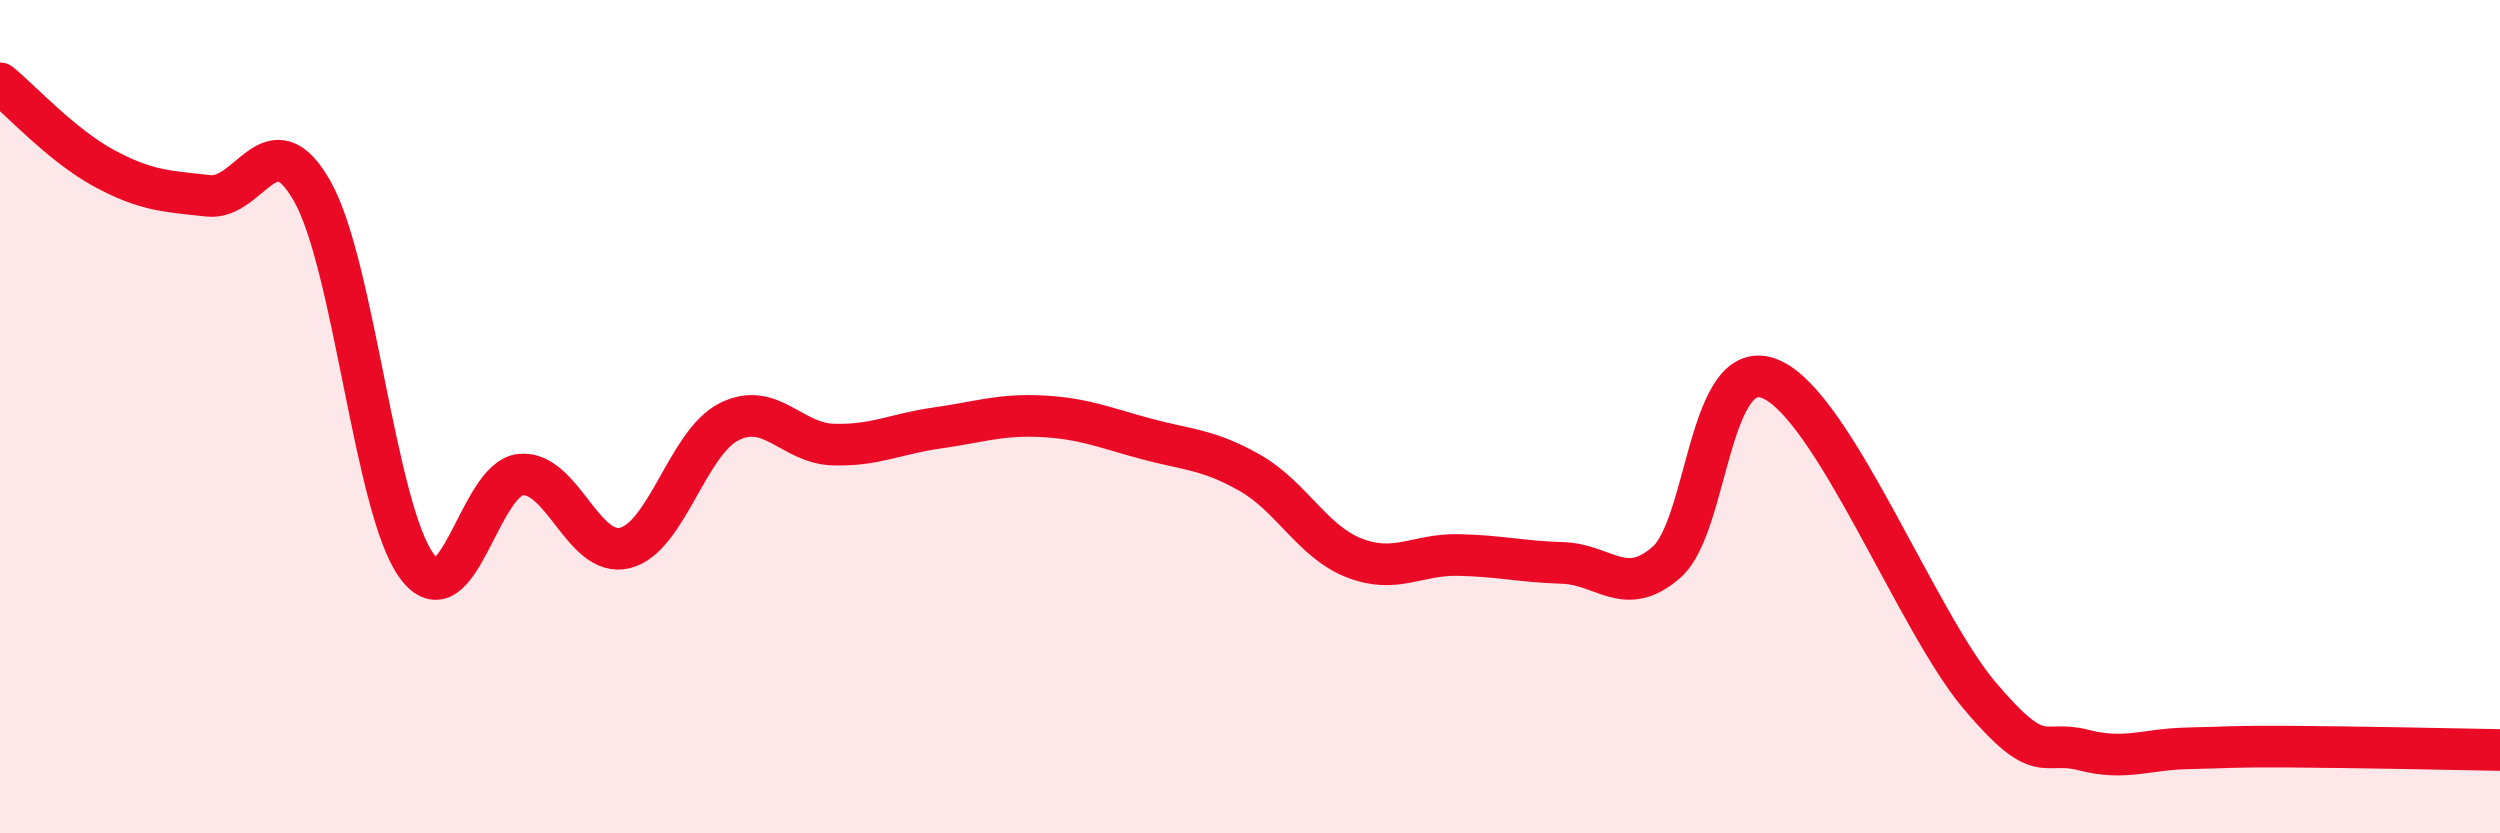 
    <svg width="60" height="20" viewBox="0 0 60 20" xmlns="http://www.w3.org/2000/svg">
      <path
        d="M 0,2 C 0.5,2.41 1.5,3.5 2.5,4.04 C 3.5,4.58 4,4.59 5,4.7 C 6,4.81 6.5,2.82 7.5,4.6 C 8.5,6.38 9,12.22 10,13.58 C 11,14.94 11.5,11.48 12.5,11.39 C 13.5,11.3 14,13.4 15,13.15 C 16,12.9 16.5,10.62 17.5,10.12 C 18.5,9.62 19,10.64 20,10.67 C 21,10.7 21.5,10.41 22.5,10.27 C 23.5,10.13 24,9.94 25,9.99 C 26,10.04 26.5,10.26 27.5,10.53 C 28.5,10.8 29,10.78 30,11.35 C 31,11.92 31.5,13 32.5,13.39 C 33.5,13.78 34,13.3 35,13.32 C 36,13.34 36.5,13.48 37.5,13.51 C 38.5,13.54 39,14.37 40,13.49 C 41,12.61 41,8.46 42.5,9.1 C 44,9.74 46,14.9 47.5,16.68 C 49,18.46 49,17.74 50,18 C 51,18.26 51.5,17.98 52.5,17.96 C 53.5,17.94 53.5,17.91 55,17.92 C 56.5,17.93 59,17.98 60,18L60 20L0 20Z"
        fill="#EB0A25"
        opacity="0.1"
        stroke-linecap="round"
        stroke-linejoin="round"
      />
      <path
        d="M 0,2 C 0.5,2.41 1.5,3.5 2.5,4.04 C 3.5,4.58 4,4.59 5,4.7 C 6,4.81 6.5,2.82 7.5,4.6 C 8.5,6.38 9,12.22 10,13.58 C 11,14.94 11.5,11.48 12.5,11.39 C 13.5,11.3 14,13.4 15,13.15 C 16,12.9 16.5,10.62 17.5,10.12 C 18.5,9.62 19,10.64 20,10.67 C 21,10.7 21.5,10.41 22.5,10.27 C 23.5,10.13 24,9.94 25,9.99 C 26,10.04 26.5,10.26 27.5,10.53 C 28.5,10.8 29,10.78 30,11.35 C 31,11.92 31.5,13 32.5,13.39 C 33.5,13.78 34,13.3 35,13.32 C 36,13.34 36.5,13.48 37.5,13.51 C 38.5,13.54 39,14.37 40,13.49 C 41,12.61 41,8.46 42.5,9.1 C 44,9.74 46,14.9 47.5,16.68 C 49,18.46 49,17.74 50,18 C 51,18.26 51.5,17.98 52.5,17.96 C 53.5,17.94 53.5,17.91 55,17.92 C 56.5,17.93 59,17.98 60,18"
        stroke="#EB0A25"
        stroke-width="1"
        fill="none"
        stroke-linecap="round"
        stroke-linejoin="round"
      />
    </svg>
  